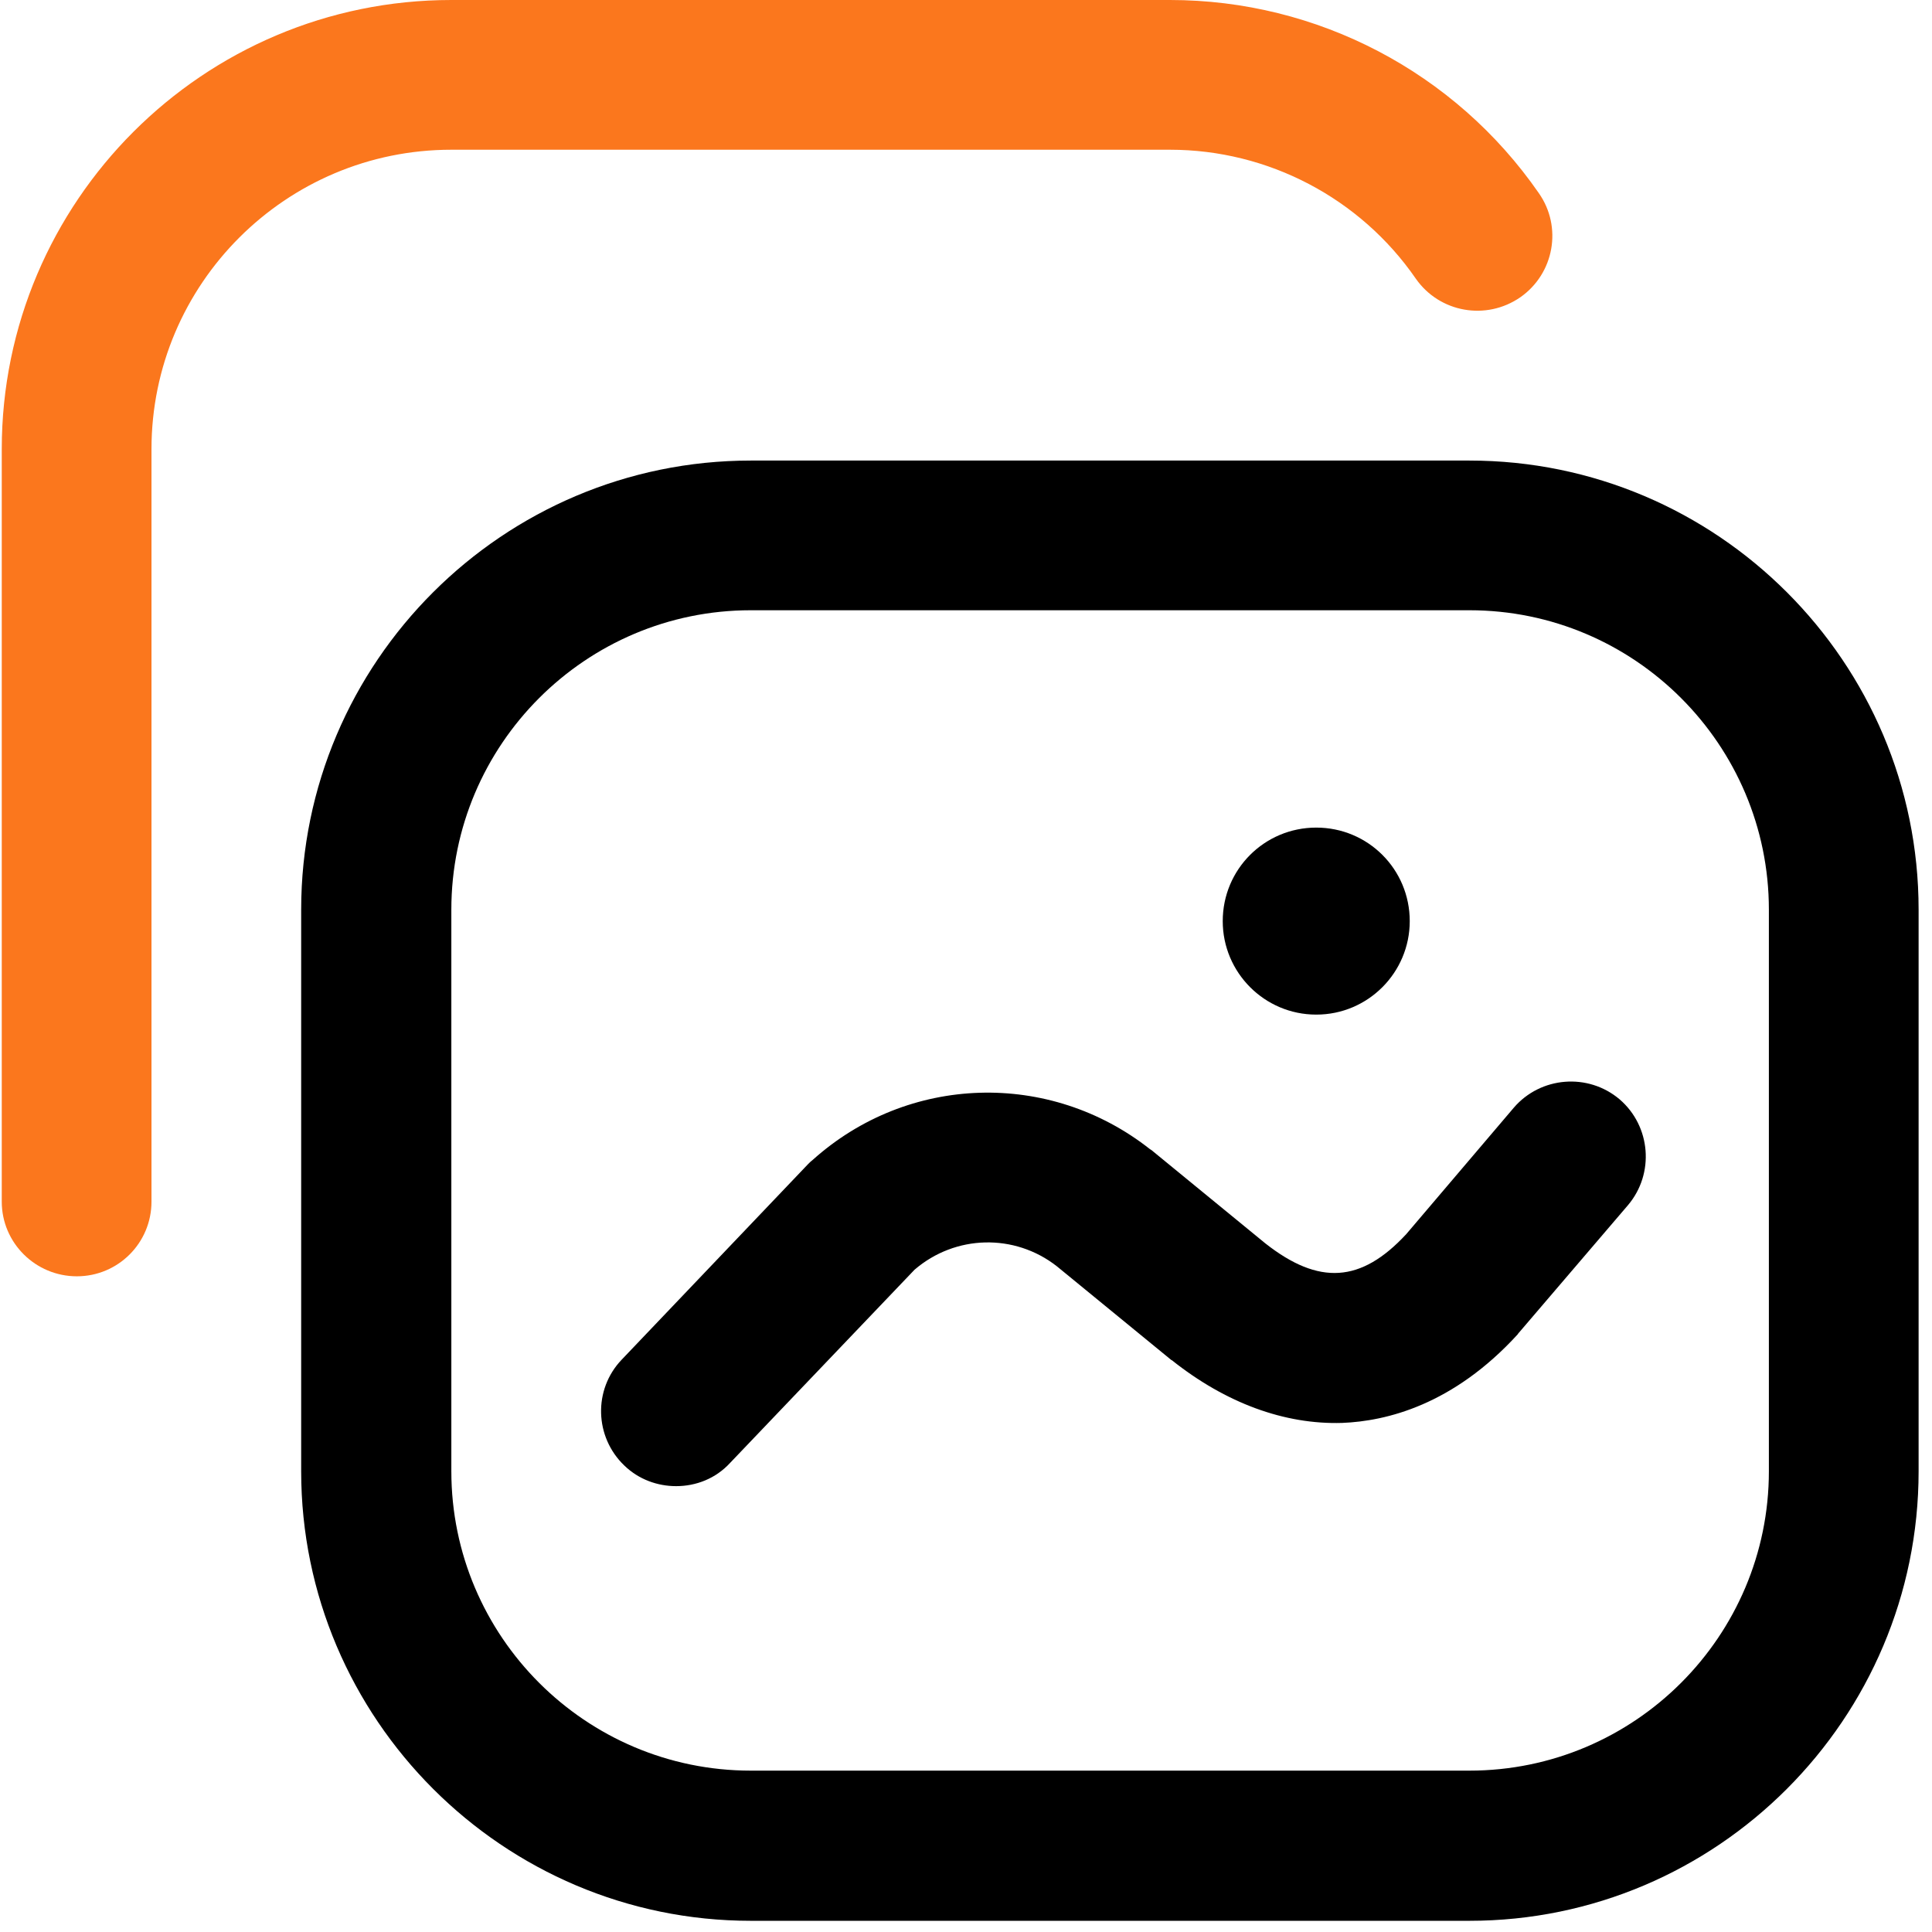 <?xml version="1.0" encoding="UTF-8"?> <svg xmlns="http://www.w3.org/2000/svg" width="44" height="44" viewBox="0 0 44 44" fill="none"> <g clip-path="url(#clip0_22_5229)"> <path d="M16.628 33.316L20.828 28.917C21.758 28.117 23.107 28.087 24.067 28.837L26.667 30.966C26.667 30.966 26.677 30.977 26.687 30.977C27.917 31.956 29.257 32.446 30.567 32.406C31.576 32.366 33.096 31.996 34.566 30.387C34.576 30.367 34.586 30.357 34.596 30.347L37.076 27.447C37.686 26.727 37.596 25.647 36.886 25.037C36.166 24.427 35.086 24.517 34.476 25.227L32.026 28.107C30.997 29.217 30.037 29.277 28.817 28.317L26.217 26.187C26.207 26.187 26.207 26.177 26.197 26.177C23.907 24.367 20.678 24.467 18.508 26.417C18.468 26.447 18.438 26.477 18.408 26.507L14.158 30.966C13.508 31.646 13.539 32.726 14.218 33.376C14.548 33.696 14.978 33.846 15.398 33.846C15.848 33.846 16.298 33.676 16.628 33.316ZM29.977 23.107C31.157 23.107 32.106 22.148 32.106 20.978C32.106 19.798 31.157 18.848 29.977 18.848C28.797 18.848 27.847 19.798 27.847 20.978C27.847 22.148 28.797 23.107 29.977 23.107ZM17.098 13.898C13.338 13.898 10.279 16.958 10.279 20.718V33.506C10.279 37.266 13.338 40.325 17.098 40.325H33.466C37.226 40.325 40.285 37.266 40.285 33.506V20.718C40.285 16.958 37.226 13.898 33.466 13.898H17.098ZM33.466 43.745H17.098C11.459 43.745 6.859 39.146 6.859 33.506V20.718C6.859 15.078 11.459 10.489 17.098 10.489H33.466C39.106 10.489 43.695 15.078 43.695 20.718V33.506C43.695 39.146 39.106 43.745 33.466 43.745Z" fill="black"></path> <path d="M3.45 27.367V10.229C3.45 6.469 6.509 3.41 10.279 3.41H26.647C28.877 3.41 30.977 4.509 32.246 6.349C32.786 7.119 33.846 7.309 34.626 6.769C35.396 6.229 35.586 5.169 35.046 4.399C33.136 1.64 29.997 0 26.647 0H10.279C4.63 0 0.04 4.589 0.04 10.229V27.367C0.04 28.307 0.81 29.067 1.75 29.067C2.69 29.067 3.45 28.307 3.45 27.367Z" fill="#FB771D"></path> </g> <defs> <clipPath id="clip0_22_5229"> <rect width="43.745" height="43.745" fill="white"></rect> </clipPath> </defs> </svg> 